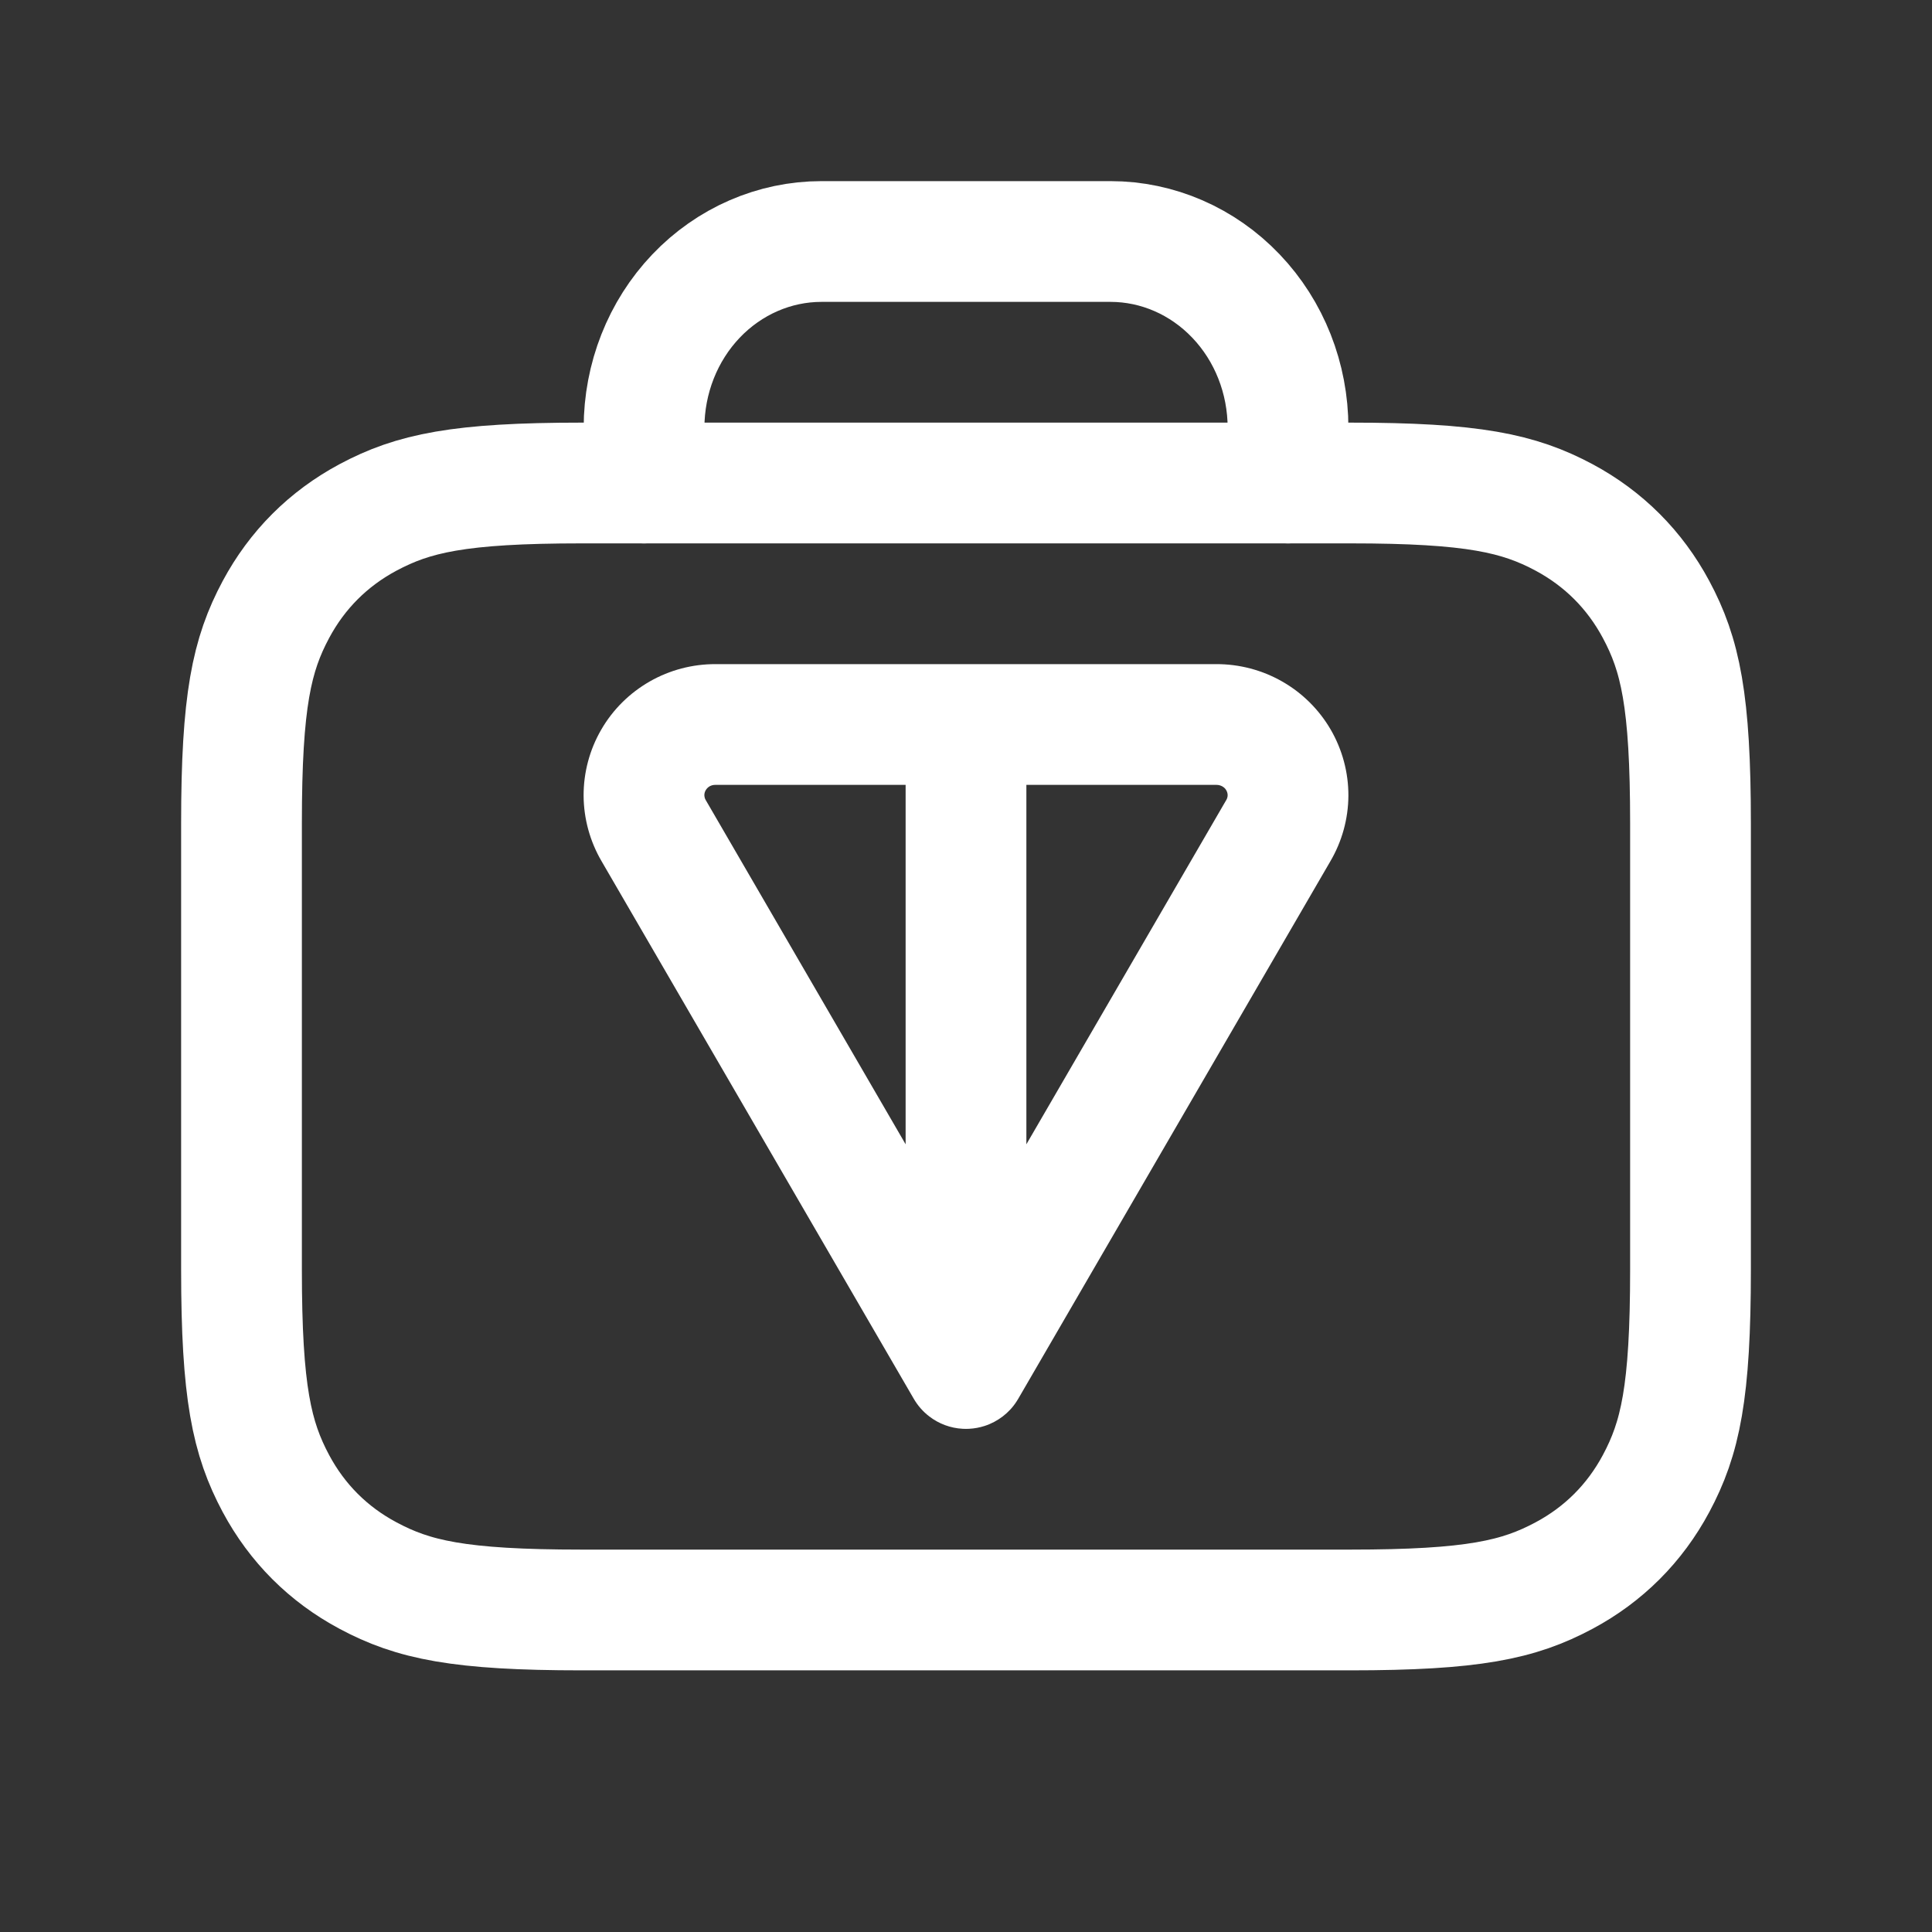 <svg width="28" height="28" viewBox="0 0 28 28" fill="none" xmlns="http://www.w3.org/2000/svg">
<rect x="0" y="0" width="28" height="28" fill="#333333" stroke="none"/>
<path fill-rule="evenodd" clip-rule="evenodd" d="M19.568 7H8.432C6.65 7 5.988 7.149 5.333 7.499C4.758 7.807 4.307 8.258 3.999 8.833C3.649 9.488 3.5 10.149 3.5 11.932V18.401C3.5 20.184 3.649 20.845 3.999 21.501C4.307 22.076 4.758 22.527 5.333 22.834C5.988 23.185 6.65 23.333 8.432 23.333H19.568C21.351 23.333 22.012 23.185 22.668 22.834C23.242 22.527 23.693 22.076 24.001 21.501C24.352 20.845 24.5 20.184 24.5 18.401V11.932C24.5 10.149 24.352 9.488 24.001 8.833C23.693 8.258 23.242 7.807 22.668 7.499C22.012 7.149 21.351 7 19.568 7Z" stroke="white" stroke-width="1.75"/>
<path d="M9.334 7V6.201C9.334 5.484 9.605 4.797 10.087 4.291C10.569 3.785 11.224 3.5 11.906 3.5H16.094C16.776 3.5 17.431 3.785 17.913 4.291C18.396 4.797 18.667 5.484 18.667 6.201V7" stroke="white" stroke-width="1.75" stroke-linecap="round" stroke-linejoin="round"/>
<path fill-rule="evenodd" clip-rule="evenodd" d="M18.581 9.876C18.29 9.71 17.96 9.624 17.626 9.625H14H10.371C10.037 9.624 9.707 9.71 9.417 9.876C9.125 10.043 8.882 10.283 8.714 10.574C8.545 10.865 8.457 11.196 8.458 11.532C8.46 11.867 8.551 12.196 8.72 12.484L13.24 20.267C13.298 20.368 13.375 20.457 13.468 20.528C13.607 20.635 13.776 20.698 13.952 20.707C13.984 20.709 14.016 20.709 14.047 20.707C14.123 20.703 14.198 20.689 14.269 20.666C14.366 20.635 14.455 20.587 14.532 20.528C14.611 20.468 14.681 20.393 14.736 20.306C14.744 20.294 14.752 20.28 14.76 20.267L19.279 12.485C19.449 12.196 19.54 11.868 19.542 11.532C19.543 11.195 19.454 10.864 19.285 10.573C19.116 10.283 18.873 10.042 18.581 9.876ZM14.875 16.584L17.767 11.603L17.772 11.595L17.772 11.595C17.785 11.573 17.792 11.548 17.792 11.524C17.792 11.5 17.785 11.476 17.772 11.453C17.759 11.43 17.74 11.411 17.715 11.397C17.69 11.383 17.661 11.375 17.631 11.375L17.628 11.375L14.875 11.375V16.584ZM13.125 16.584V11.375H10.369H10.366V11.375C10.336 11.375 10.309 11.382 10.284 11.396C10.26 11.41 10.241 11.43 10.228 11.452C10.215 11.474 10.208 11.499 10.208 11.524C10.209 11.549 10.215 11.574 10.228 11.596L10.232 11.602L10.232 11.602L13.125 16.584Z" fill="white"/>
</svg>
